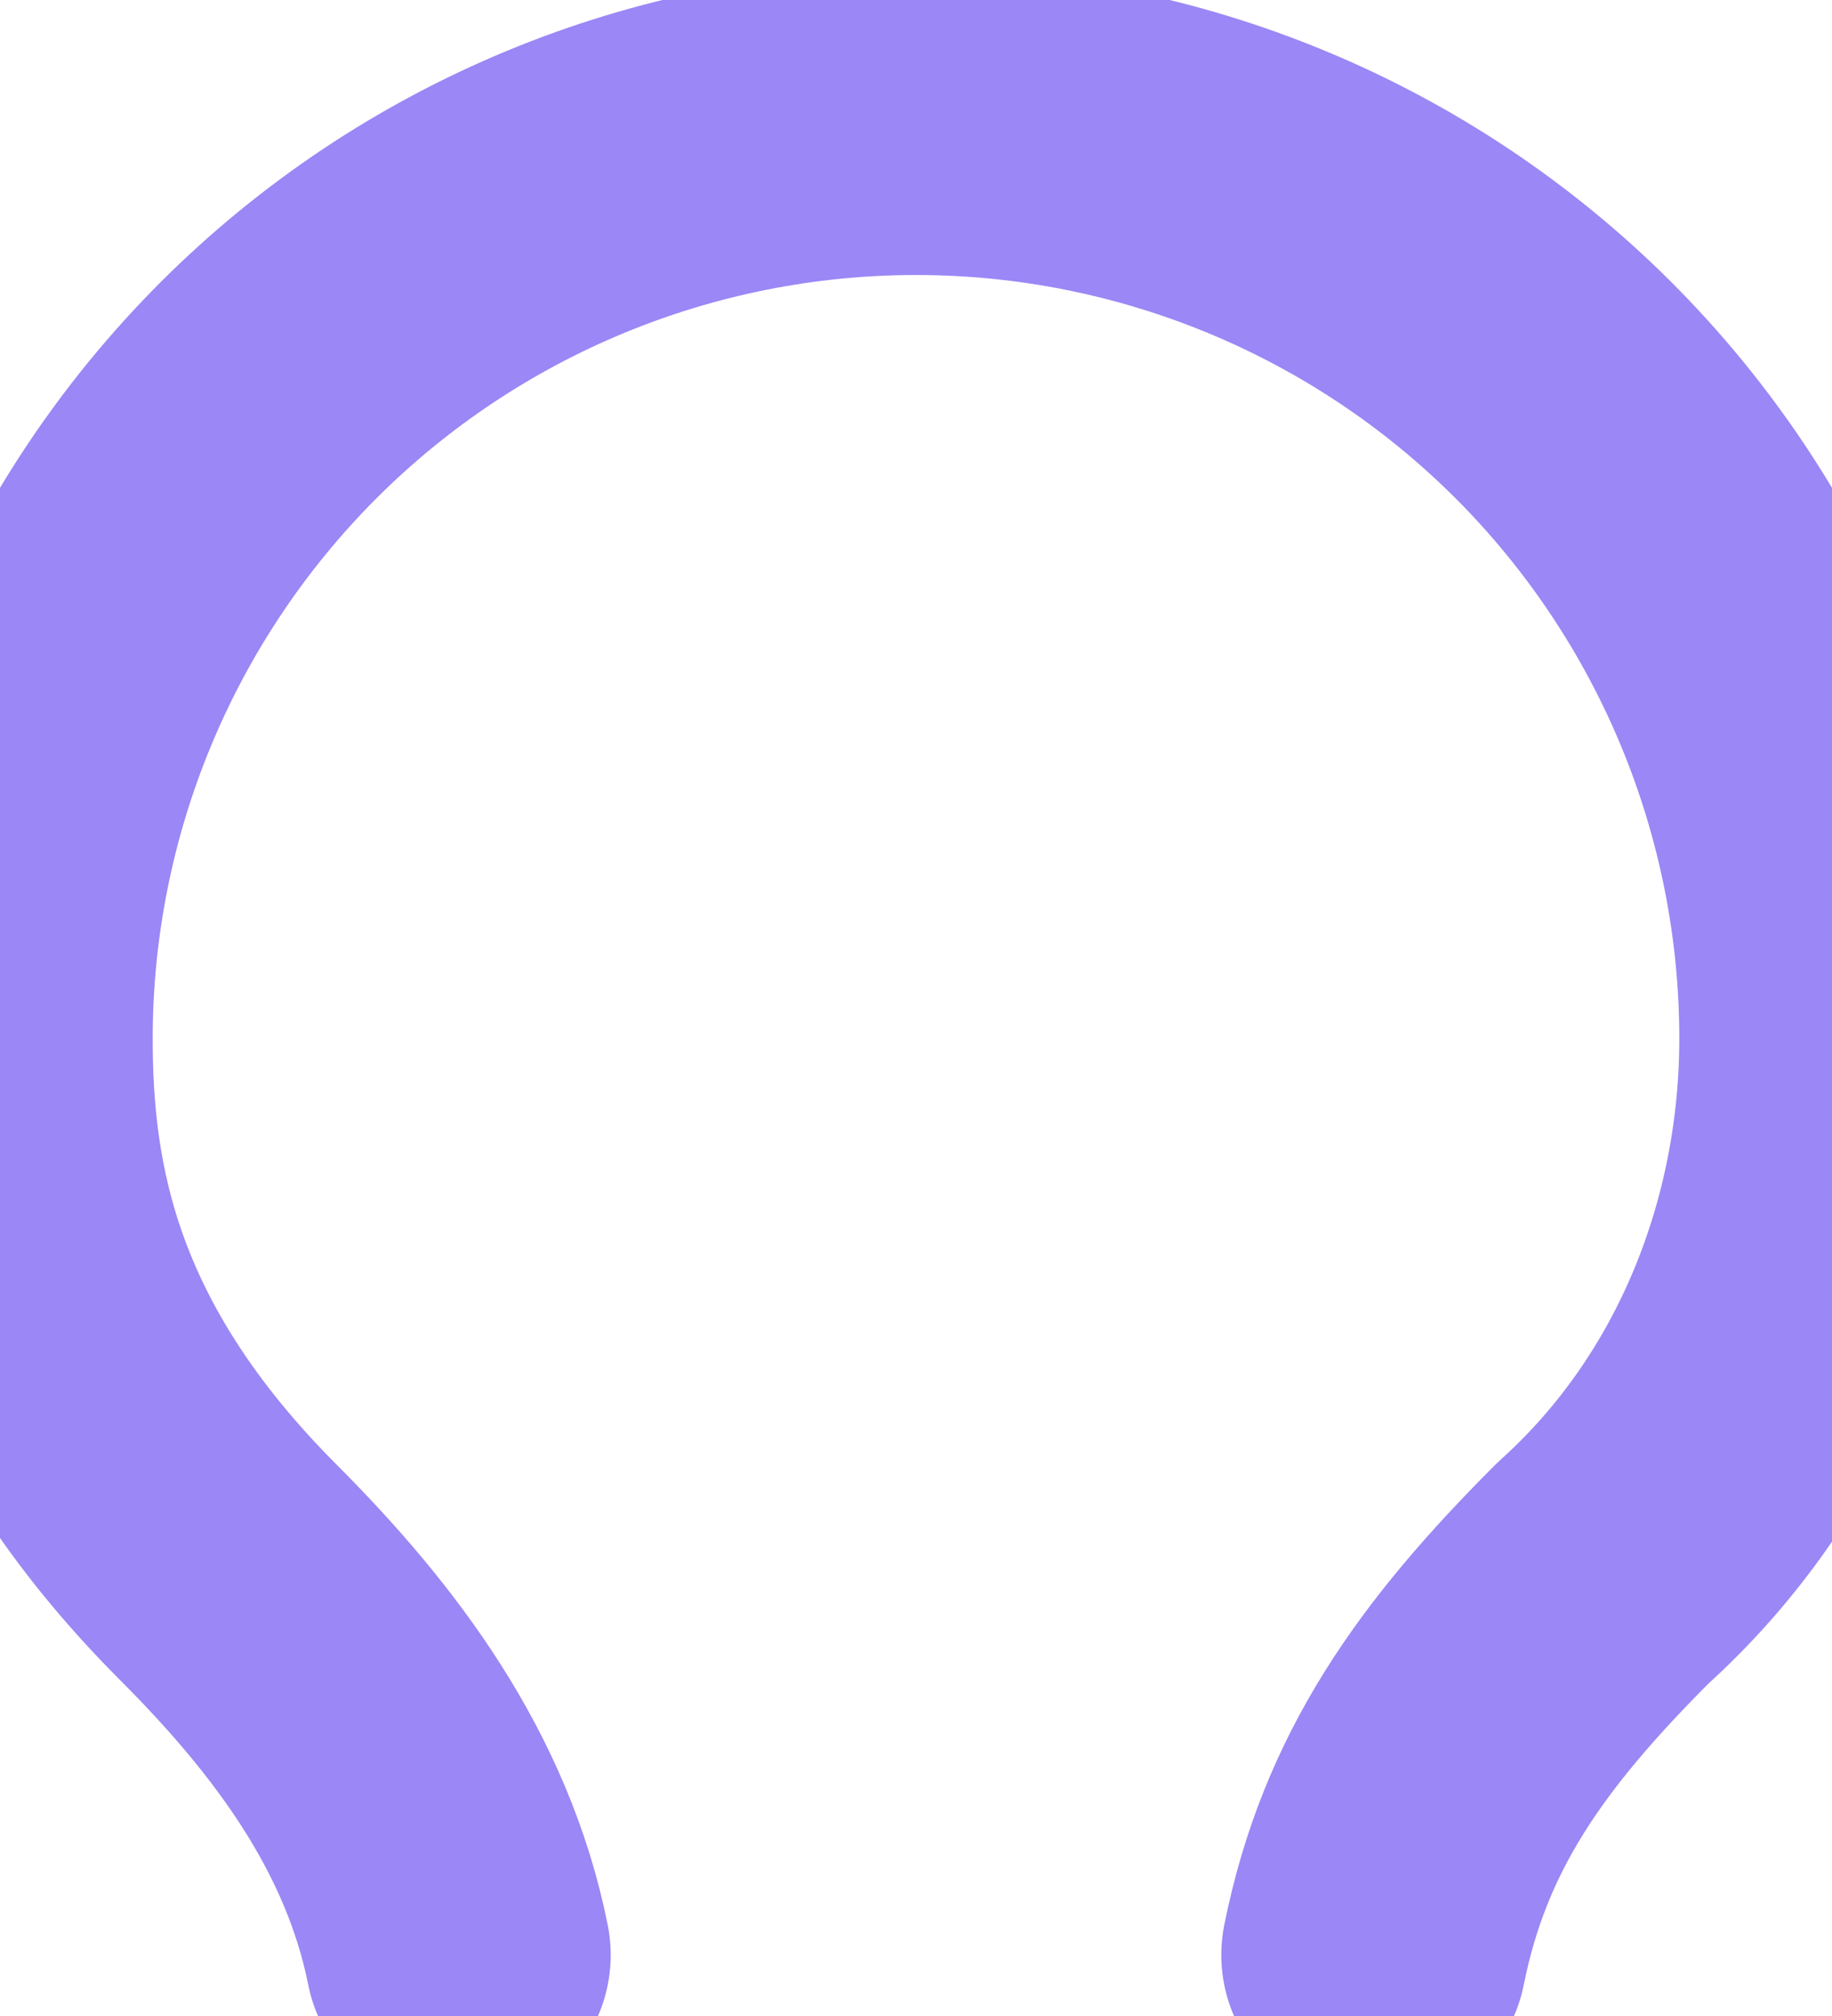 <svg width="10" height="11" viewBox="0 0 10 11" fill="none" xmlns="http://www.w3.org/2000/svg">
<path d="M7.5 10.667C7.667 9.833 8.083 9.25 8.75 8.583C9.583 7.833 10 6.75 10 5.667C10 4.341 9.473 3.069 8.536 2.131C7.598 1.193 6.326 0.667 5 0.667C3.674 0.667 2.402 1.193 1.464 2.131C0.527 3.069 0 4.341 0 5.667C0 6.5 0.167 7.5 1.25 8.583C1.833 9.167 2.333 9.833 2.5 10.667" stroke="#9B87F5" stroke-width="1.667" stroke-linecap="round" stroke-linejoin="round"/>
</svg>
